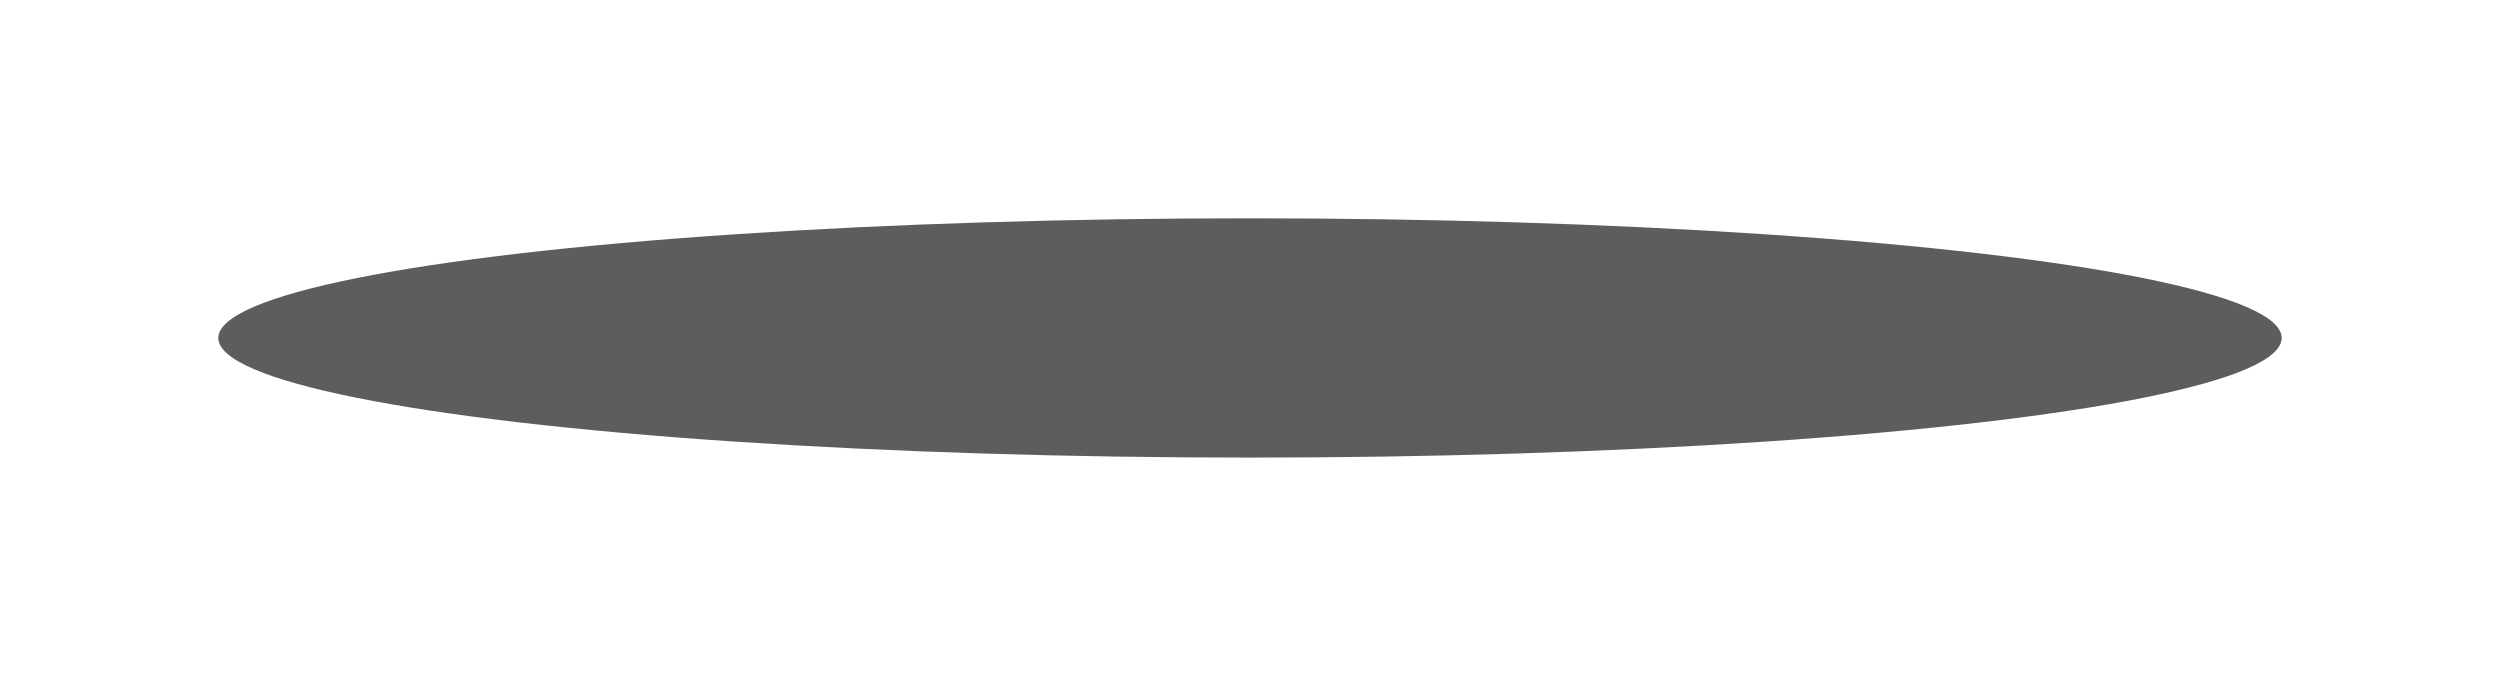 <svg width="1191" height="322" viewBox="0 0 1191 322" fill="none" xmlns="http://www.w3.org/2000/svg">
<g filter="url(#filter0_f_573_280)">
<ellipse cx="595.5" cy="161" rx="491.5" ry="57" fill="#5B5D5F"/>
</g>
<defs>
<filter id="filter0_f_573_280" x="0" y="0" width="1191" height="322" filterUnits="userSpaceOnUse" color-interpolation-filters="sRGB">
<feFlood flood-opacity="0" result="BackgroundImageFix"/>
<feBlend mode="normal" in="SourceGraphic" in2="BackgroundImageFix" result="shape"/>
<feGaussianBlur stdDeviation="52" result="effect1_foregroundBlur_573_280"/>
</filter>
</defs>
</svg>
